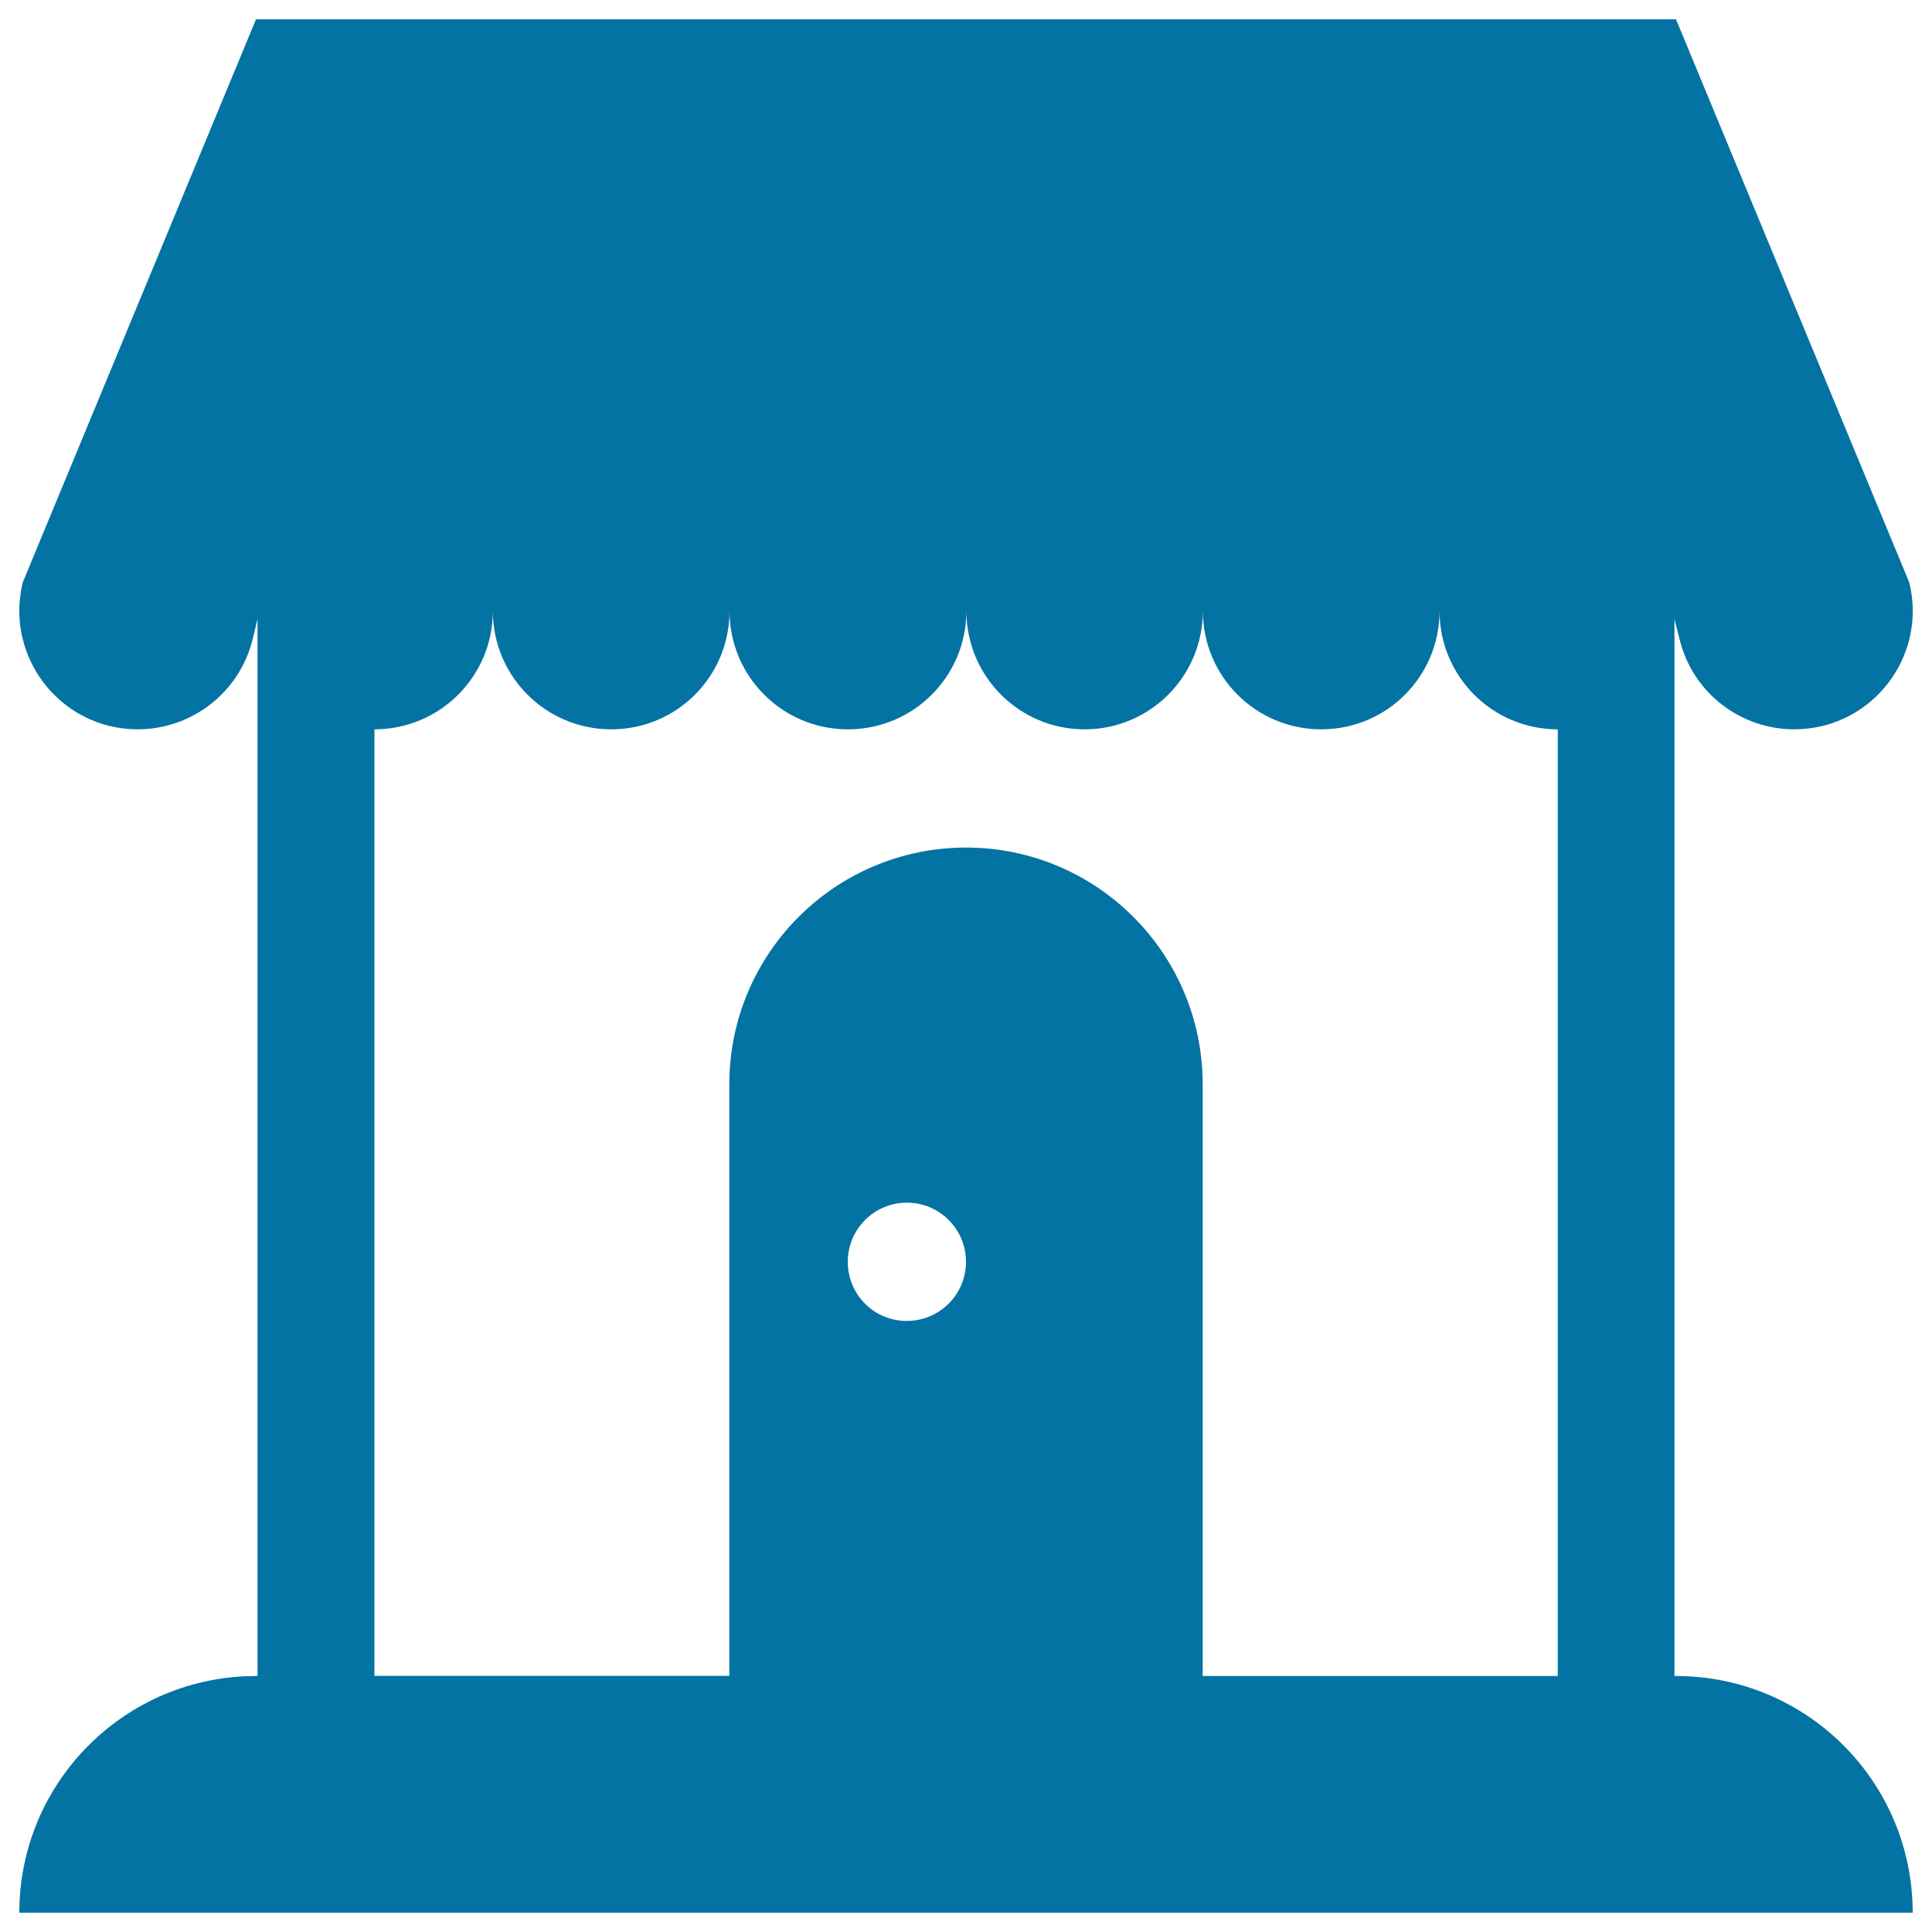<svg xmlns="http://www.w3.org/2000/svg" viewBox="0 0 1000 1000" style="fill:#0273a2">
<title>Shop SVG icon</title>
<g><path d="M132.5,867.5C64.9,867.5,10,922.3,10,990h980c0-67.7-54.8-122.5-122.5-122.5h-0.8V320.4l2.7,10.7c6.9,27.9,31.9,46.4,59.3,46.4c4.9,0,9.9-0.6,14.9-1.8c32.8-8.3,52.8-41.5,44.6-74.3L867.5,10h-735L11.8,301.4c-8.1,32.8,11.8,66,44.6,74.3c5,1.2,9.9,1.8,14.9,1.8c27.4,0,52.4-18.5,59.4-46.4l2.6-10.7v547H132.5L132.5,867.5z M193.8,377.5c33.9,0,61.3-27.4,61.3-61.3c0,33.9,27.4,61.3,61.3,61.3c33.9,0,61.2-27.4,61.2-61.3c0,33.9,27.4,61.3,61.3,61.3s61.3-27.4,61.3-61.3c0,33.9,27.4,61.3,61.2,61.3c33.8,0,61.2-27.4,61.2-61.3c0,33.9,27.4,61.3,61.3,61.3c33.9,0,61.2-27.4,61.2-61.3c0,33.9,27.4,61.3,61.2,61.3v490H622.5V561.2c0-67.6-54.8-122.5-122.5-122.5c-67.7,0-122.5,54.9-122.5,122.5v306.2H193.8V377.5z M438.8,653.1c0-16.9,13.7-30.6,30.6-30.6c16.9,0,30.6,13.7,30.6,30.6c0,16.9-13.7,30.6-30.6,30.6C452.5,683.8,438.8,670.1,438.8,653.1z"/></g>
</svg>